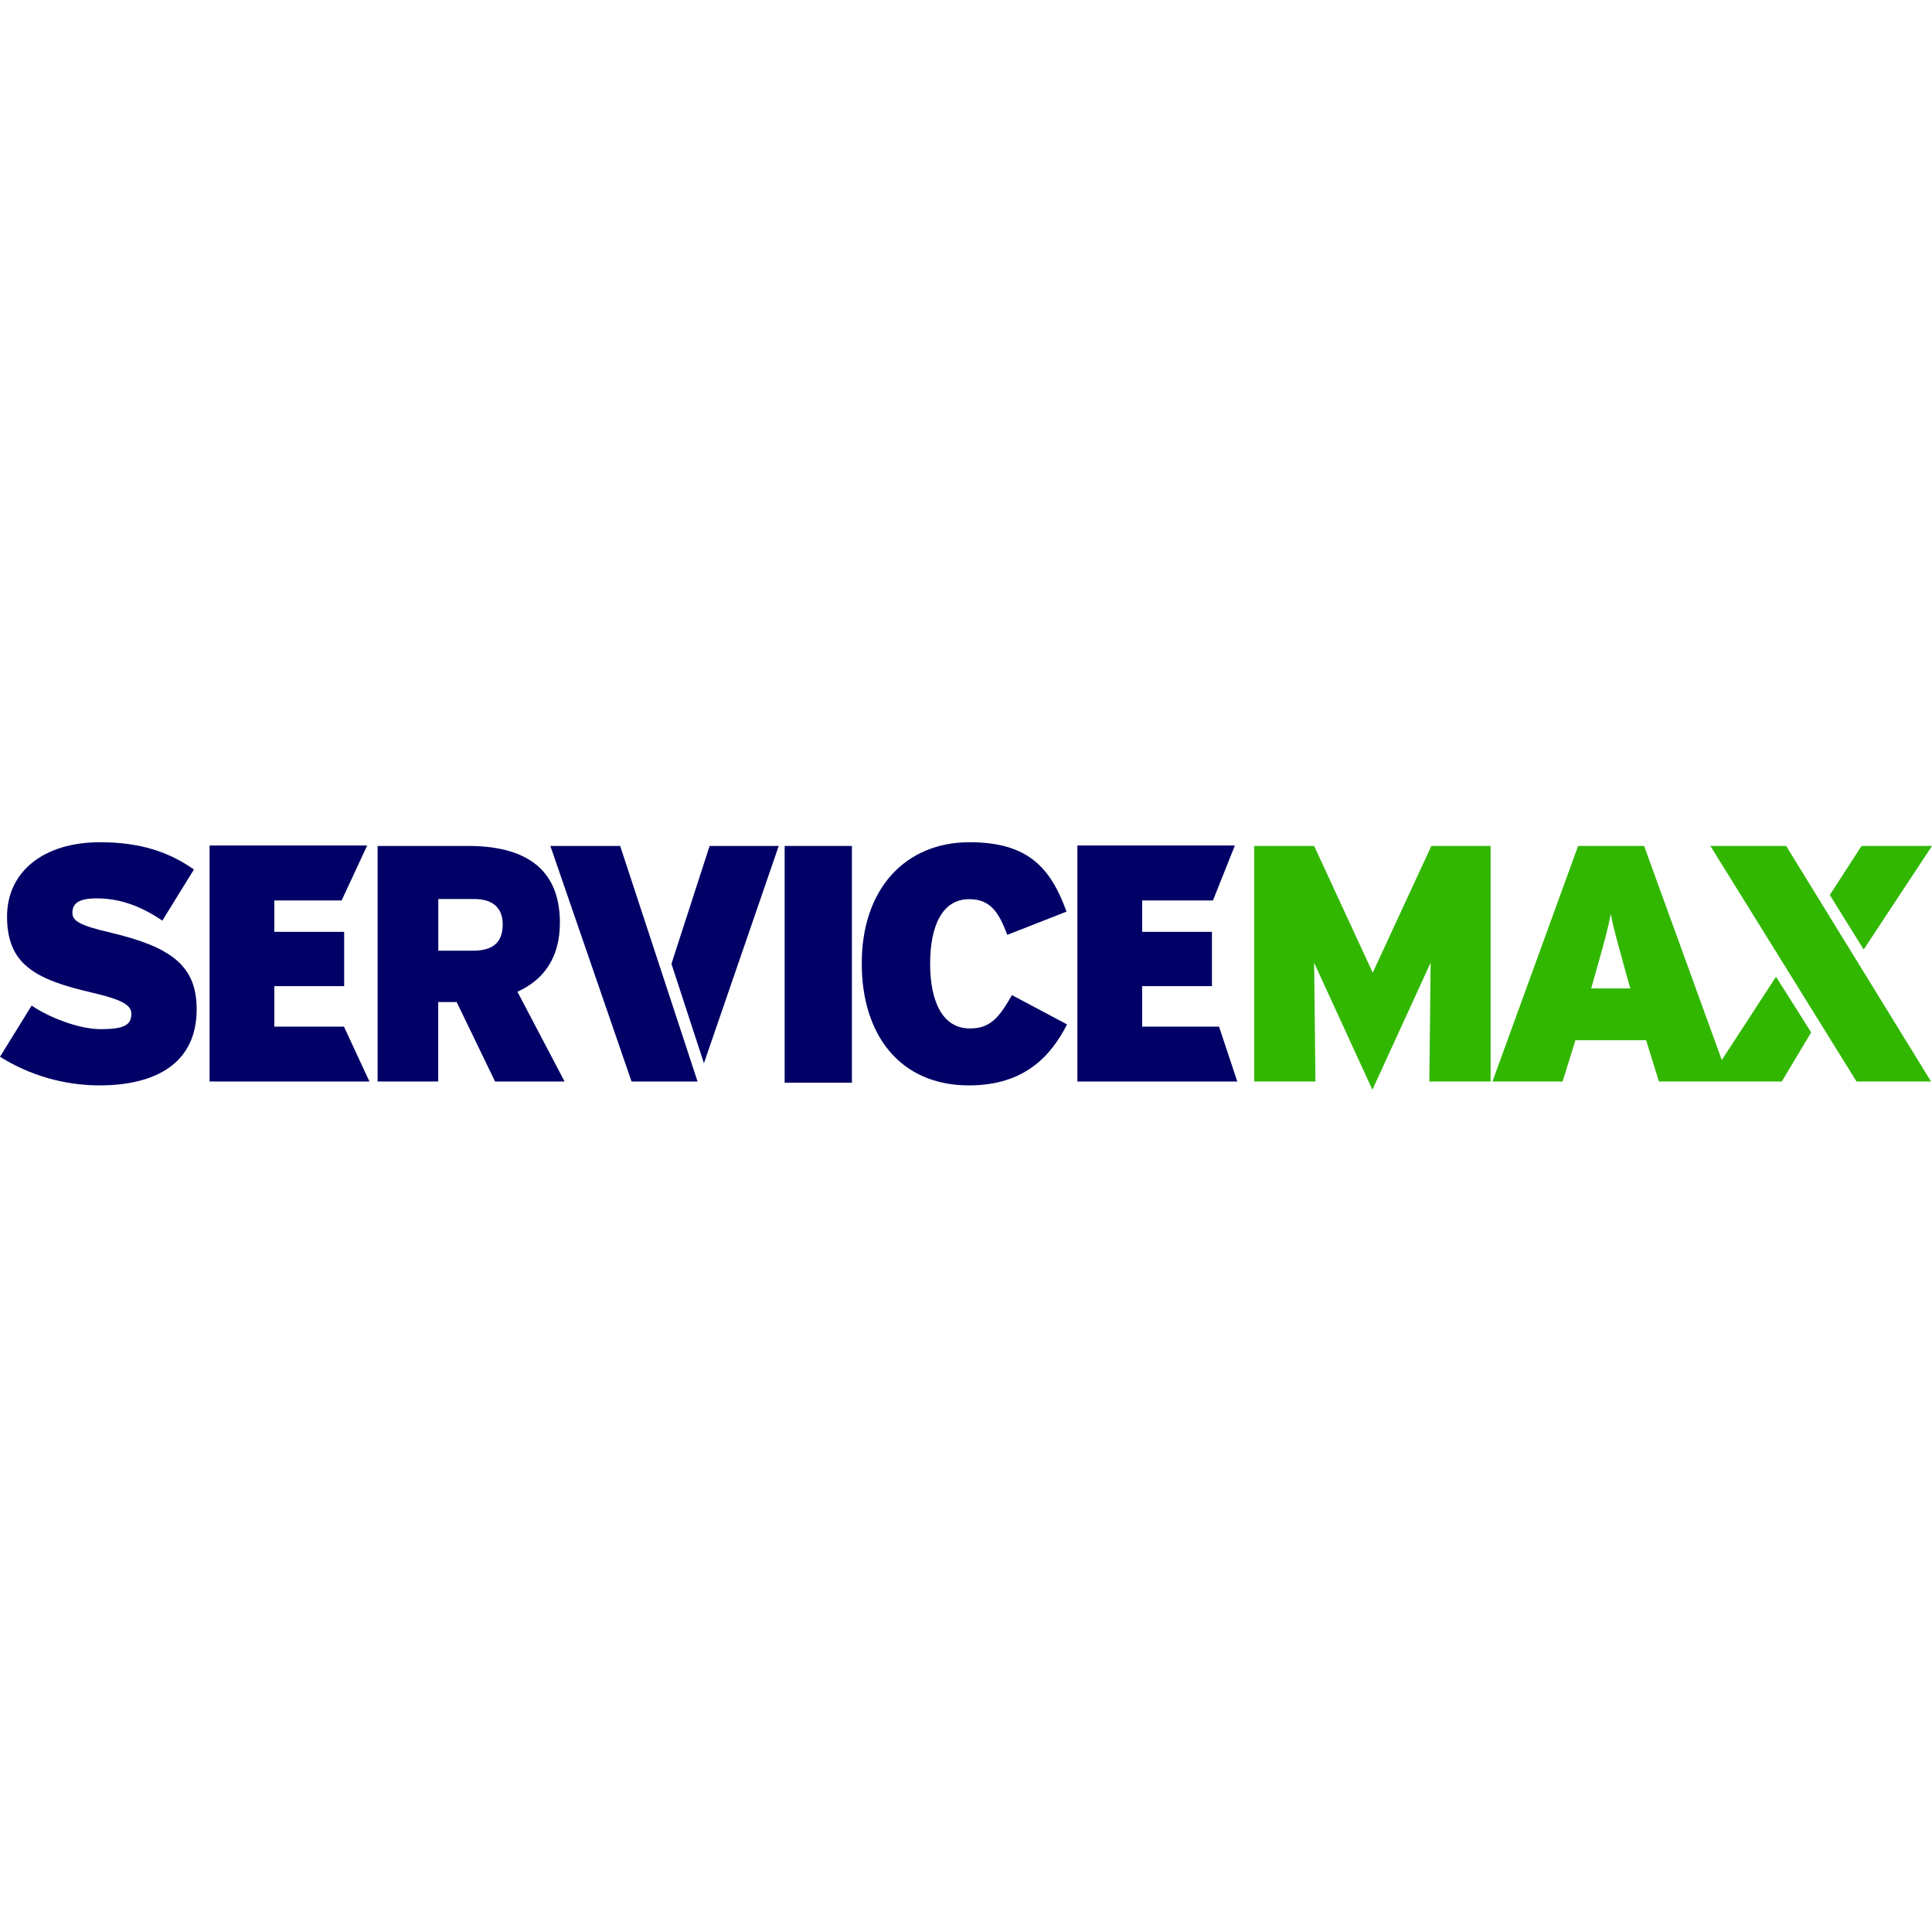 <?xml version="1.0" encoding="utf-8"?>
<!-- Generator: Adobe Illustrator 16.0.0, SVG Export Plug-In . SVG Version: 6.00 Build 0)  -->
<!DOCTYPE svg PUBLIC "-//W3C//DTD SVG 1.1//EN" "http://www.w3.org/Graphics/SVG/1.1/DTD/svg11.dtd">
<svg version="1.1" id="Layer_1" xmlns="http://www.w3.org/2000/svg" xmlns:xlink="http://www.w3.org/1999/xlink" x="0px" y="0px"
	 width="3000px" height="3000px" viewBox="0 0 3000 3000" enable-background="new 0 0 3000 3000" xml:space="preserve">
<title>ServiceMax</title>
<g>
	<path fill="#000066" d="M305.388,1567.202c0,83.666-63.23,118.195-151.124,118.195C99.696,1685.296,46.251,1669.894,0,1640.938
		l49.136-79.502c26.714,18.321,73.224,36.644,107.241,36.644c36.067,0,47.599-6.406,47.599-23.575
		c0-13.581-12.813-21.974-62.269-33.44c-88.343-20.437-130.752-44.46-130.752-117.939c0-68.996,55.991-115.313,144.398-115.313
		c62.461,0,107.305,15.183,145.743,42.346l-49.008,79.374c-32.416-21.974-64.896-34.53-101.988-34.53
		c-30.366,0-37.669,9.417-37.669,22.486c0,13.068,12.813,19.859,60.155,30.878C264.644,1470.467,305.388,1498.719,305.388,1567.202z
		"/>
	<path fill="#000066" d="M876.7,1679.376H768.754l-59.642-123.385h-28.637v123.385h-94.108v-365.799h140.234
		c85.779,0,142.796,32.672,142.796,119.221c0,54.902-25.625,88.92-65.921,107.178L876.7,1679.376z M780.606,1435.168
		c0-22.998-12.813-39.206-44.46-39.206h-55.543v80.271h53.941c32.928,0,46.062-14.67,46.062-40.808V1435.168z"/>
	<path fill="#000066" d="M1083.175,1679.376H980.674l-126.075-365.799h108.395L1083.175,1679.376z M1042.623,1496.604
		l59.258-183.027h107.306l-116.146,337.419L1042.623,1496.604z"/>
	<path fill="#000066" d="M1656.922,1590.713c-24.6,48.111-65.408,94.685-152.213,94.685c-108.907,0-166.563-80.526-166.563-188.793
		c-0.257-117.684,68.804-188.793,167.332-188.793c89.688,0,125.563,38.438,150.612,107.754l-91.995,36.067
		c-12.813-34.018-25.625-55.415-59.13-55.415c-42.346,0-60.668,42.346-60.668,100.387c0,55.927,17.811,100.387,61.693,100.387
		c32.031,0,45.549-17.233,65.408-51.763L1656.922,1590.713z"/>
	<path fill="#31B700" d="M2040.595,1495.003l2.05,184.373h-95.133v-365.799h93.083l90.97,196.801l91.033-196.801h91.994v365.799
		h-95.134l2.05-184.629l-90.457,197.441L2040.595,1495.003z"/>
	<path fill="#000066" d="M1322.834,1681.17h-104.422v-367.593h104.422V1681.17z"/>
	<path fill="#000066" d="M1921.245,1679.376h-248.308v-366.504h244.592l-34.081,85.396h-109.932v48.688h108.395v84.307h-108.395
		v62.91h119.413L1921.245,1679.376z"/>
	<path fill="#000066" d="M573.683,1679.376H325.439v-366.504h244.72l-39.719,85.396H425.954v48.688h108.458v84.307H425.954v62.91
		h108.138L573.683,1679.376z"/>
	<path fill="#31B700" d="M2655.854,1313.577h117.684l224.988,365.799h-115.697L2655.854,1313.577z M2673.6,1645.999l84.179-129.343
		l54.581,86.421l-45.612,76.299h-190.779l-19.859-64.063h-109.804l-19.924,64.063h-108.906l132.994-365.799h102.501L2673.6,1645.999
		z M2841.316,1389.748l49.264-76.171H3000l-106.088,160.798L2841.316,1389.748z M2531.508,1534.786l-6.79-24.088
		c-12.813-47.021-18.835-66.945-23.511-91.481c-4.741,24.536-10.443,44.844-23.576,91.481l-6.79,24.088H2531.508z"/>
</g>
</svg>
